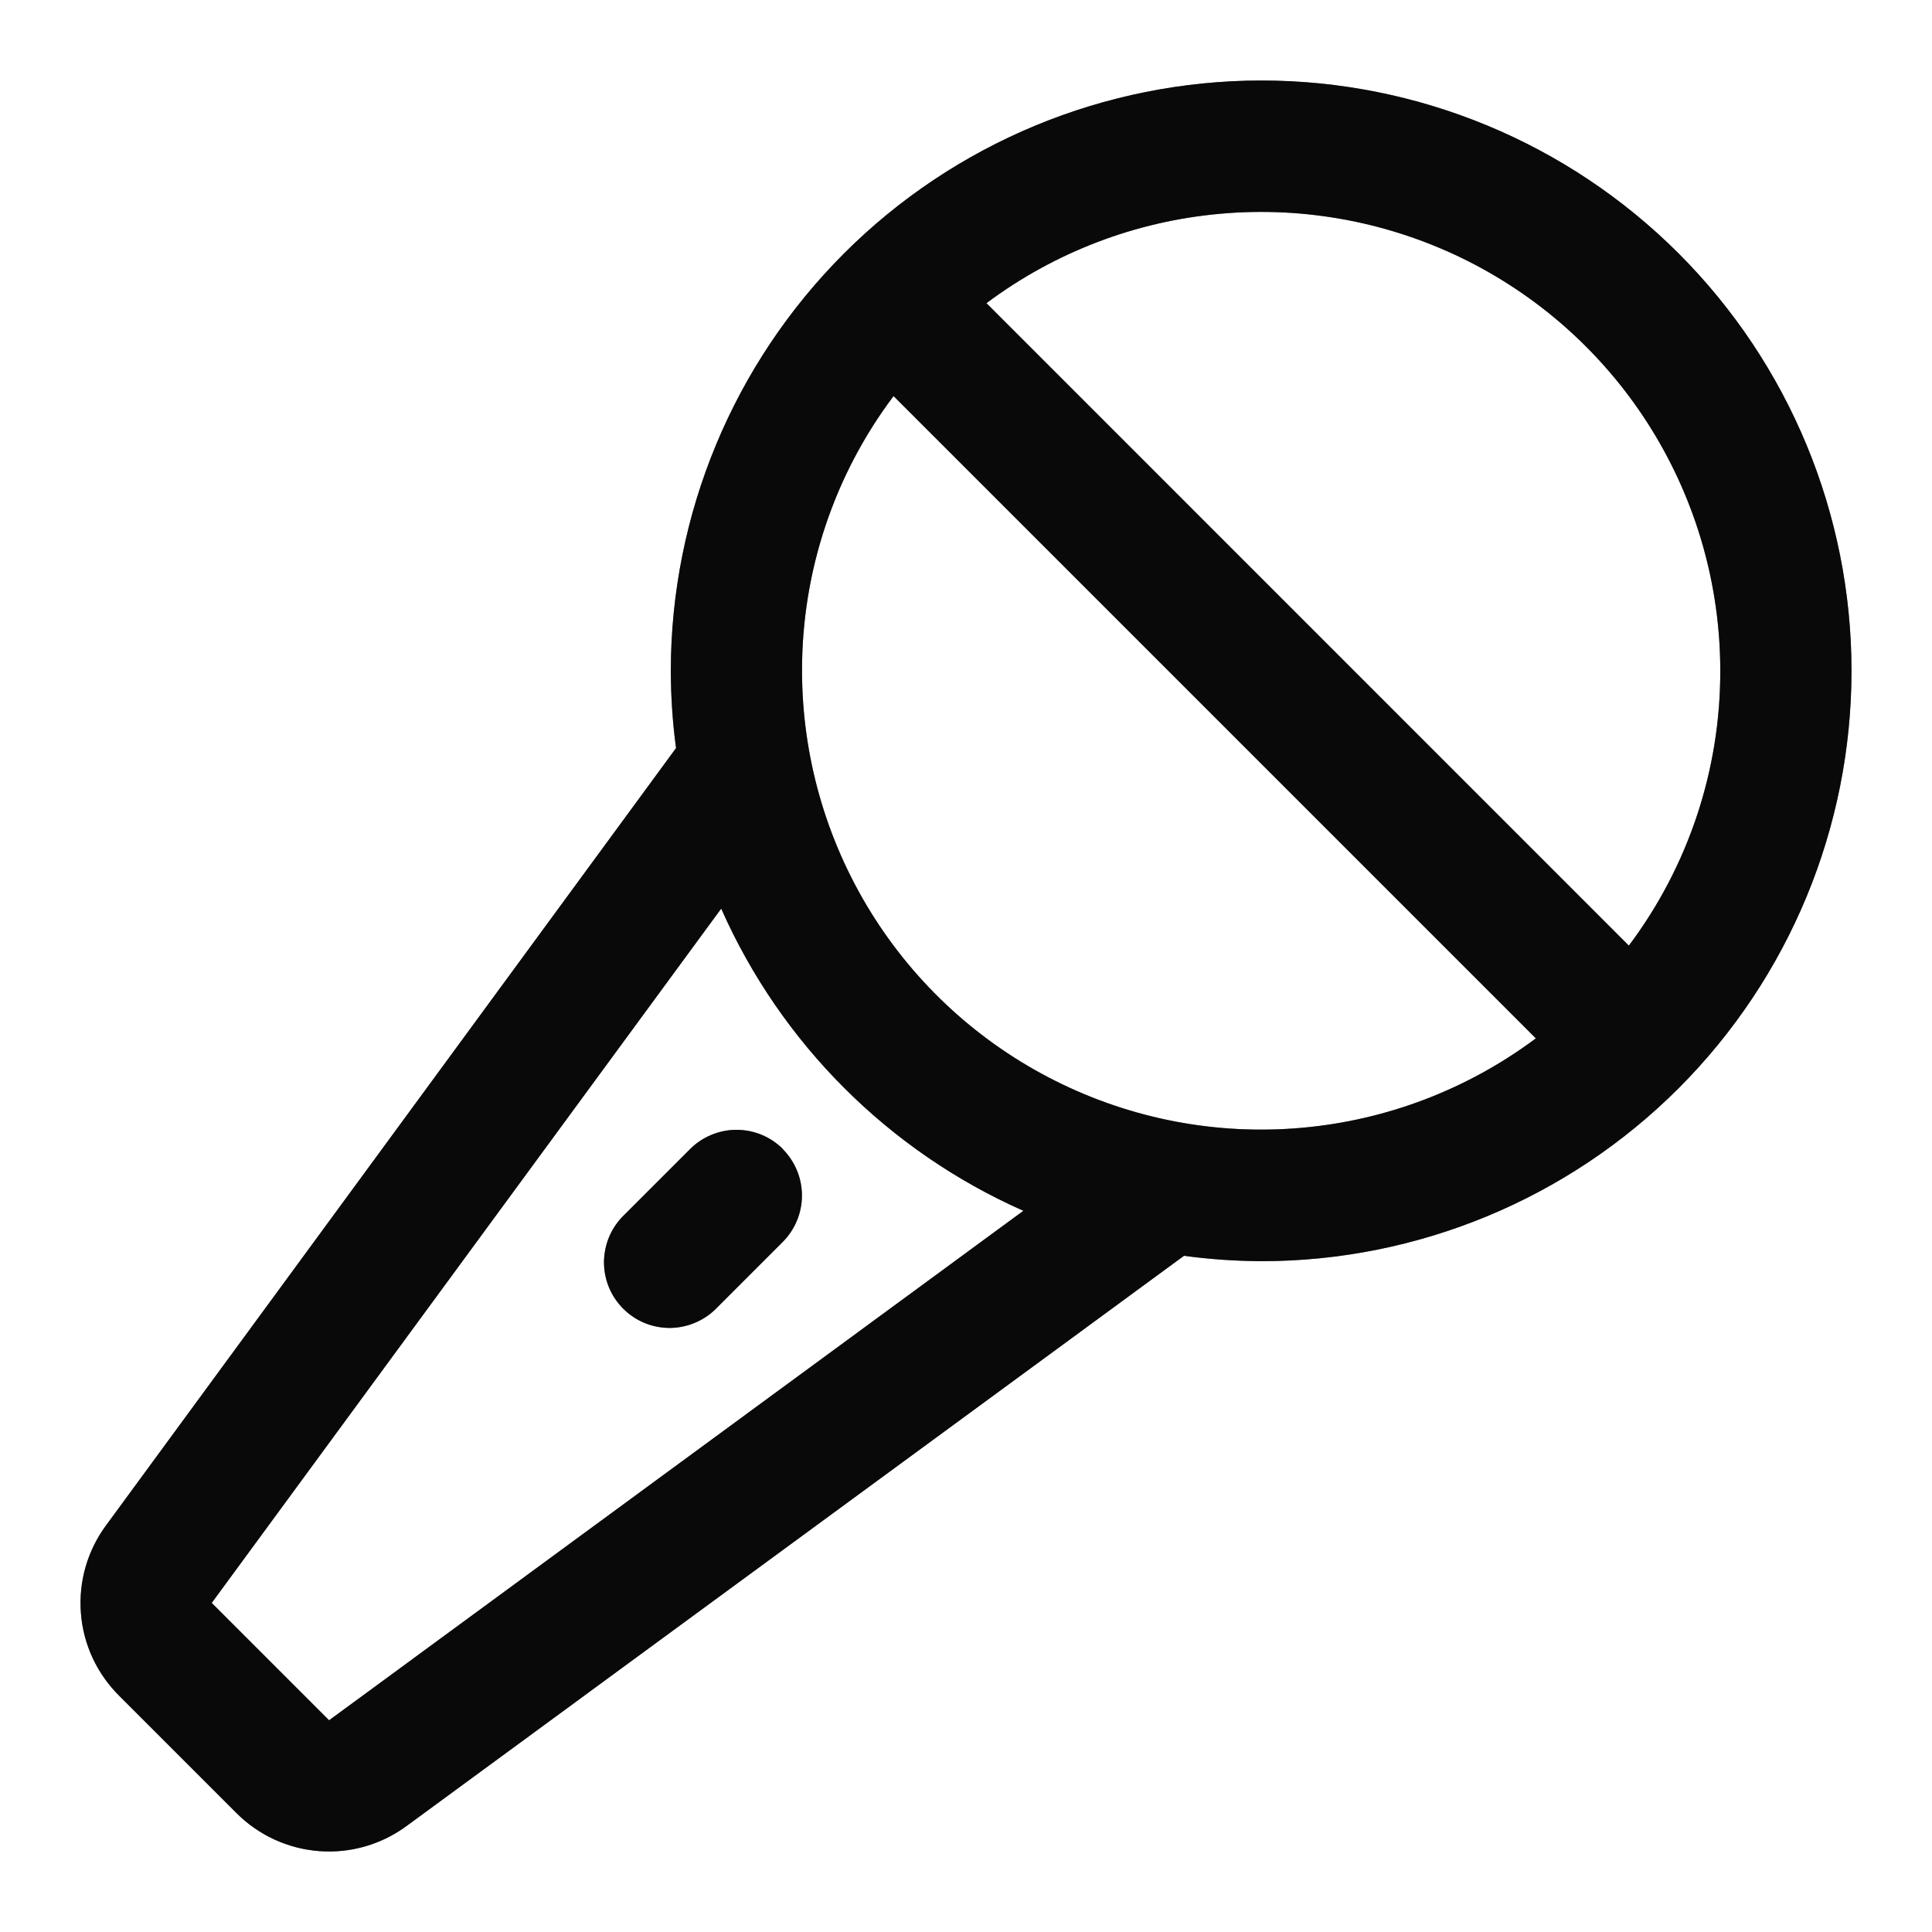 <svg width="24" height="24" viewBox="0 0 24 24" fill="none" xmlns="http://www.w3.org/2000/svg">
<path d="M15.667 1C13.722 1.002 11.858 1.775 10.483 3.15C9.109 4.525 8.335 6.389 8.333 8.333C8.334 8.654 8.355 8.975 8.398 9.293L1.318 18.948C1.086 19.262 0.975 19.648 1.005 20.037C1.034 20.425 1.203 20.79 1.48 21.065L2.935 22.52C3.21 22.797 3.575 22.965 3.963 22.995C4.352 23.025 4.738 22.914 5.052 22.682L14.708 15.6C15.026 15.643 15.346 15.665 15.667 15.667C17.612 15.667 19.477 14.894 20.852 13.519C22.227 12.143 23 10.278 23 8.333C23 6.388 22.227 4.523 20.852 3.148C19.477 1.773 17.612 1 15.667 1ZM21.37 8.333C21.372 9.564 20.973 10.763 20.234 11.747L12.254 3.766C13.101 3.133 14.108 2.748 15.162 2.655C16.216 2.561 17.275 2.763 18.221 3.236C19.167 3.71 19.963 4.438 20.519 5.338C21.075 6.238 21.37 7.275 21.37 8.333ZM4.088 21.37L2.63 19.912L8.959 11.287C9.7 12.961 11.039 14.3 12.713 15.041L4.088 21.37ZM9.963 8.333C9.961 7.102 10.36 5.904 11.1 4.92L19.079 12.899C18.231 13.532 17.224 13.917 16.171 14.01C15.117 14.104 14.058 13.902 13.112 13.428C12.166 12.955 11.371 12.227 10.815 11.328C10.259 10.428 9.964 9.391 9.963 8.333ZM9.724 14.275C9.876 14.428 9.962 14.635 9.962 14.851C9.962 15.067 9.876 15.274 9.724 15.427L8.909 16.242C8.834 16.321 8.744 16.384 8.644 16.427C8.545 16.471 8.437 16.494 8.329 16.496C8.22 16.497 8.112 16.477 8.011 16.436C7.91 16.395 7.819 16.334 7.742 16.257C7.665 16.18 7.604 16.089 7.563 15.988C7.522 15.887 7.502 15.779 7.503 15.67C7.505 15.562 7.528 15.454 7.571 15.355C7.615 15.255 7.678 15.165 7.757 15.09L8.572 14.275C8.647 14.199 8.737 14.139 8.836 14.098C8.935 14.057 9.041 14.035 9.149 14.035C9.256 14.035 9.362 14.056 9.461 14.097C9.56 14.138 9.65 14.198 9.726 14.274L9.724 14.275Z" fill="#121111"/>
<path d="M15.667 1C13.722 1.002 11.858 1.775 10.483 3.15C9.109 4.525 8.335 6.389 8.333 8.333C8.334 8.654 8.355 8.975 8.398 9.293L1.318 18.948C1.086 19.262 0.975 19.648 1.005 20.037C1.034 20.425 1.203 20.79 1.48 21.065L2.935 22.52C3.21 22.797 3.575 22.965 3.963 22.995C4.352 23.025 4.738 22.914 5.052 22.682L14.708 15.6C15.026 15.643 15.346 15.665 15.667 15.667C17.612 15.667 19.477 14.894 20.852 13.519C22.227 12.143 23 10.278 23 8.333C23 6.388 22.227 4.523 20.852 3.148C19.477 1.773 17.612 1 15.667 1ZM21.37 8.333C21.372 9.564 20.973 10.763 20.234 11.747L12.254 3.766C13.101 3.133 14.108 2.748 15.162 2.655C16.216 2.561 17.275 2.763 18.221 3.236C19.167 3.71 19.963 4.438 20.519 5.338C21.075 6.238 21.37 7.275 21.37 8.333ZM4.088 21.37L2.63 19.912L8.959 11.287C9.7 12.961 11.039 14.3 12.713 15.041L4.088 21.37ZM9.963 8.333C9.961 7.102 10.36 5.904 11.1 4.92L19.079 12.899C18.231 13.532 17.224 13.917 16.171 14.01C15.117 14.104 14.058 13.902 13.112 13.428C12.166 12.955 11.371 12.227 10.815 11.328C10.259 10.428 9.964 9.391 9.963 8.333ZM9.724 14.275C9.876 14.428 9.962 14.635 9.962 14.851C9.962 15.067 9.876 15.274 9.724 15.427L8.909 16.242C8.834 16.321 8.744 16.384 8.644 16.427C8.545 16.471 8.437 16.494 8.329 16.496C8.22 16.497 8.112 16.477 8.011 16.436C7.91 16.395 7.819 16.334 7.742 16.257C7.665 16.18 7.604 16.089 7.563 15.988C7.522 15.887 7.502 15.779 7.503 15.67C7.505 15.562 7.528 15.454 7.571 15.355C7.615 15.255 7.678 15.165 7.757 15.09L8.572 14.275C8.647 14.199 8.737 14.139 8.836 14.098C8.935 14.057 9.041 14.035 9.149 14.035C9.256 14.035 9.362 14.056 9.461 14.097C9.56 14.138 9.65 14.198 9.726 14.274L9.724 14.275Z" fill="black" fill-opacity="0.2"/>
<path d="M15.667 1C13.722 1.002 11.858 1.775 10.483 3.15C9.109 4.525 8.335 6.389 8.333 8.333C8.334 8.654 8.355 8.975 8.398 9.293L1.318 18.948C1.086 19.262 0.975 19.648 1.005 20.037C1.034 20.425 1.203 20.79 1.48 21.065L2.935 22.52C3.21 22.797 3.575 22.965 3.963 22.995C4.352 23.025 4.738 22.914 5.052 22.682L14.708 15.6C15.026 15.643 15.346 15.665 15.667 15.667C17.612 15.667 19.477 14.894 20.852 13.519C22.227 12.143 23 10.278 23 8.333C23 6.388 22.227 4.523 20.852 3.148C19.477 1.773 17.612 1 15.667 1ZM21.37 8.333C21.372 9.564 20.973 10.763 20.234 11.747L12.254 3.766C13.101 3.133 14.108 2.748 15.162 2.655C16.216 2.561 17.275 2.763 18.221 3.236C19.167 3.71 19.963 4.438 20.519 5.338C21.075 6.238 21.37 7.275 21.37 8.333ZM4.088 21.37L2.63 19.912L8.959 11.287C9.7 12.961 11.039 14.3 12.713 15.041L4.088 21.37ZM9.963 8.333C9.961 7.102 10.36 5.904 11.1 4.92L19.079 12.899C18.231 13.532 17.224 13.917 16.171 14.01C15.117 14.104 14.058 13.902 13.112 13.428C12.166 12.955 11.371 12.227 10.815 11.328C10.259 10.428 9.964 9.391 9.963 8.333ZM9.724 14.275C9.876 14.428 9.962 14.635 9.962 14.851C9.962 15.067 9.876 15.274 9.724 15.427L8.909 16.242C8.834 16.321 8.744 16.384 8.644 16.427C8.545 16.471 8.437 16.494 8.329 16.496C8.22 16.497 8.112 16.477 8.011 16.436C7.91 16.395 7.819 16.334 7.742 16.257C7.665 16.18 7.604 16.089 7.563 15.988C7.522 15.887 7.502 15.779 7.503 15.67C7.505 15.562 7.528 15.454 7.571 15.355C7.615 15.255 7.678 15.165 7.757 15.09L8.572 14.275C8.647 14.199 8.737 14.139 8.836 14.098C8.935 14.057 9.041 14.035 9.149 14.035C9.256 14.035 9.362 14.056 9.461 14.097C9.56 14.138 9.65 14.198 9.726 14.274L9.724 14.275Z" fill="black" fill-opacity="0.2"/>
<path d="M15.667 1C13.722 1.002 11.858 1.775 10.483 3.15C9.109 4.525 8.335 6.389 8.333 8.333C8.334 8.654 8.355 8.975 8.398 9.293L1.318 18.948C1.086 19.262 0.975 19.648 1.005 20.037C1.034 20.425 1.203 20.79 1.48 21.065L2.935 22.52C3.21 22.797 3.575 22.965 3.963 22.995C4.352 23.025 4.738 22.914 5.052 22.682L14.708 15.6C15.026 15.643 15.346 15.665 15.667 15.667C17.612 15.667 19.477 14.894 20.852 13.519C22.227 12.143 23 10.278 23 8.333C23 6.388 22.227 4.523 20.852 3.148C19.477 1.773 17.612 1 15.667 1ZM21.37 8.333C21.372 9.564 20.973 10.763 20.234 11.747L12.254 3.766C13.101 3.133 14.108 2.748 15.162 2.655C16.216 2.561 17.275 2.763 18.221 3.236C19.167 3.71 19.963 4.438 20.519 5.338C21.075 6.238 21.37 7.275 21.37 8.333ZM4.088 21.37L2.63 19.912L8.959 11.287C9.7 12.961 11.039 14.3 12.713 15.041L4.088 21.37ZM9.963 8.333C9.961 7.102 10.36 5.904 11.1 4.92L19.079 12.899C18.231 13.532 17.224 13.917 16.171 14.01C15.117 14.104 14.058 13.902 13.112 13.428C12.166 12.955 11.371 12.227 10.815 11.328C10.259 10.428 9.964 9.391 9.963 8.333ZM9.724 14.275C9.876 14.428 9.962 14.635 9.962 14.851C9.962 15.067 9.876 15.274 9.724 15.427L8.909 16.242C8.834 16.321 8.744 16.384 8.644 16.427C8.545 16.471 8.437 16.494 8.329 16.496C8.22 16.497 8.112 16.477 8.011 16.436C7.91 16.395 7.819 16.334 7.742 16.257C7.665 16.18 7.604 16.089 7.563 15.988C7.522 15.887 7.502 15.779 7.503 15.67C7.505 15.562 7.528 15.454 7.571 15.355C7.615 15.255 7.678 15.165 7.757 15.09L8.572 14.275C8.647 14.199 8.737 14.139 8.836 14.098C8.935 14.057 9.041 14.035 9.149 14.035C9.256 14.035 9.362 14.056 9.461 14.097C9.56 14.138 9.65 14.198 9.726 14.274L9.724 14.275Z" fill="black" fill-opacity="0.2"/>
</svg>
